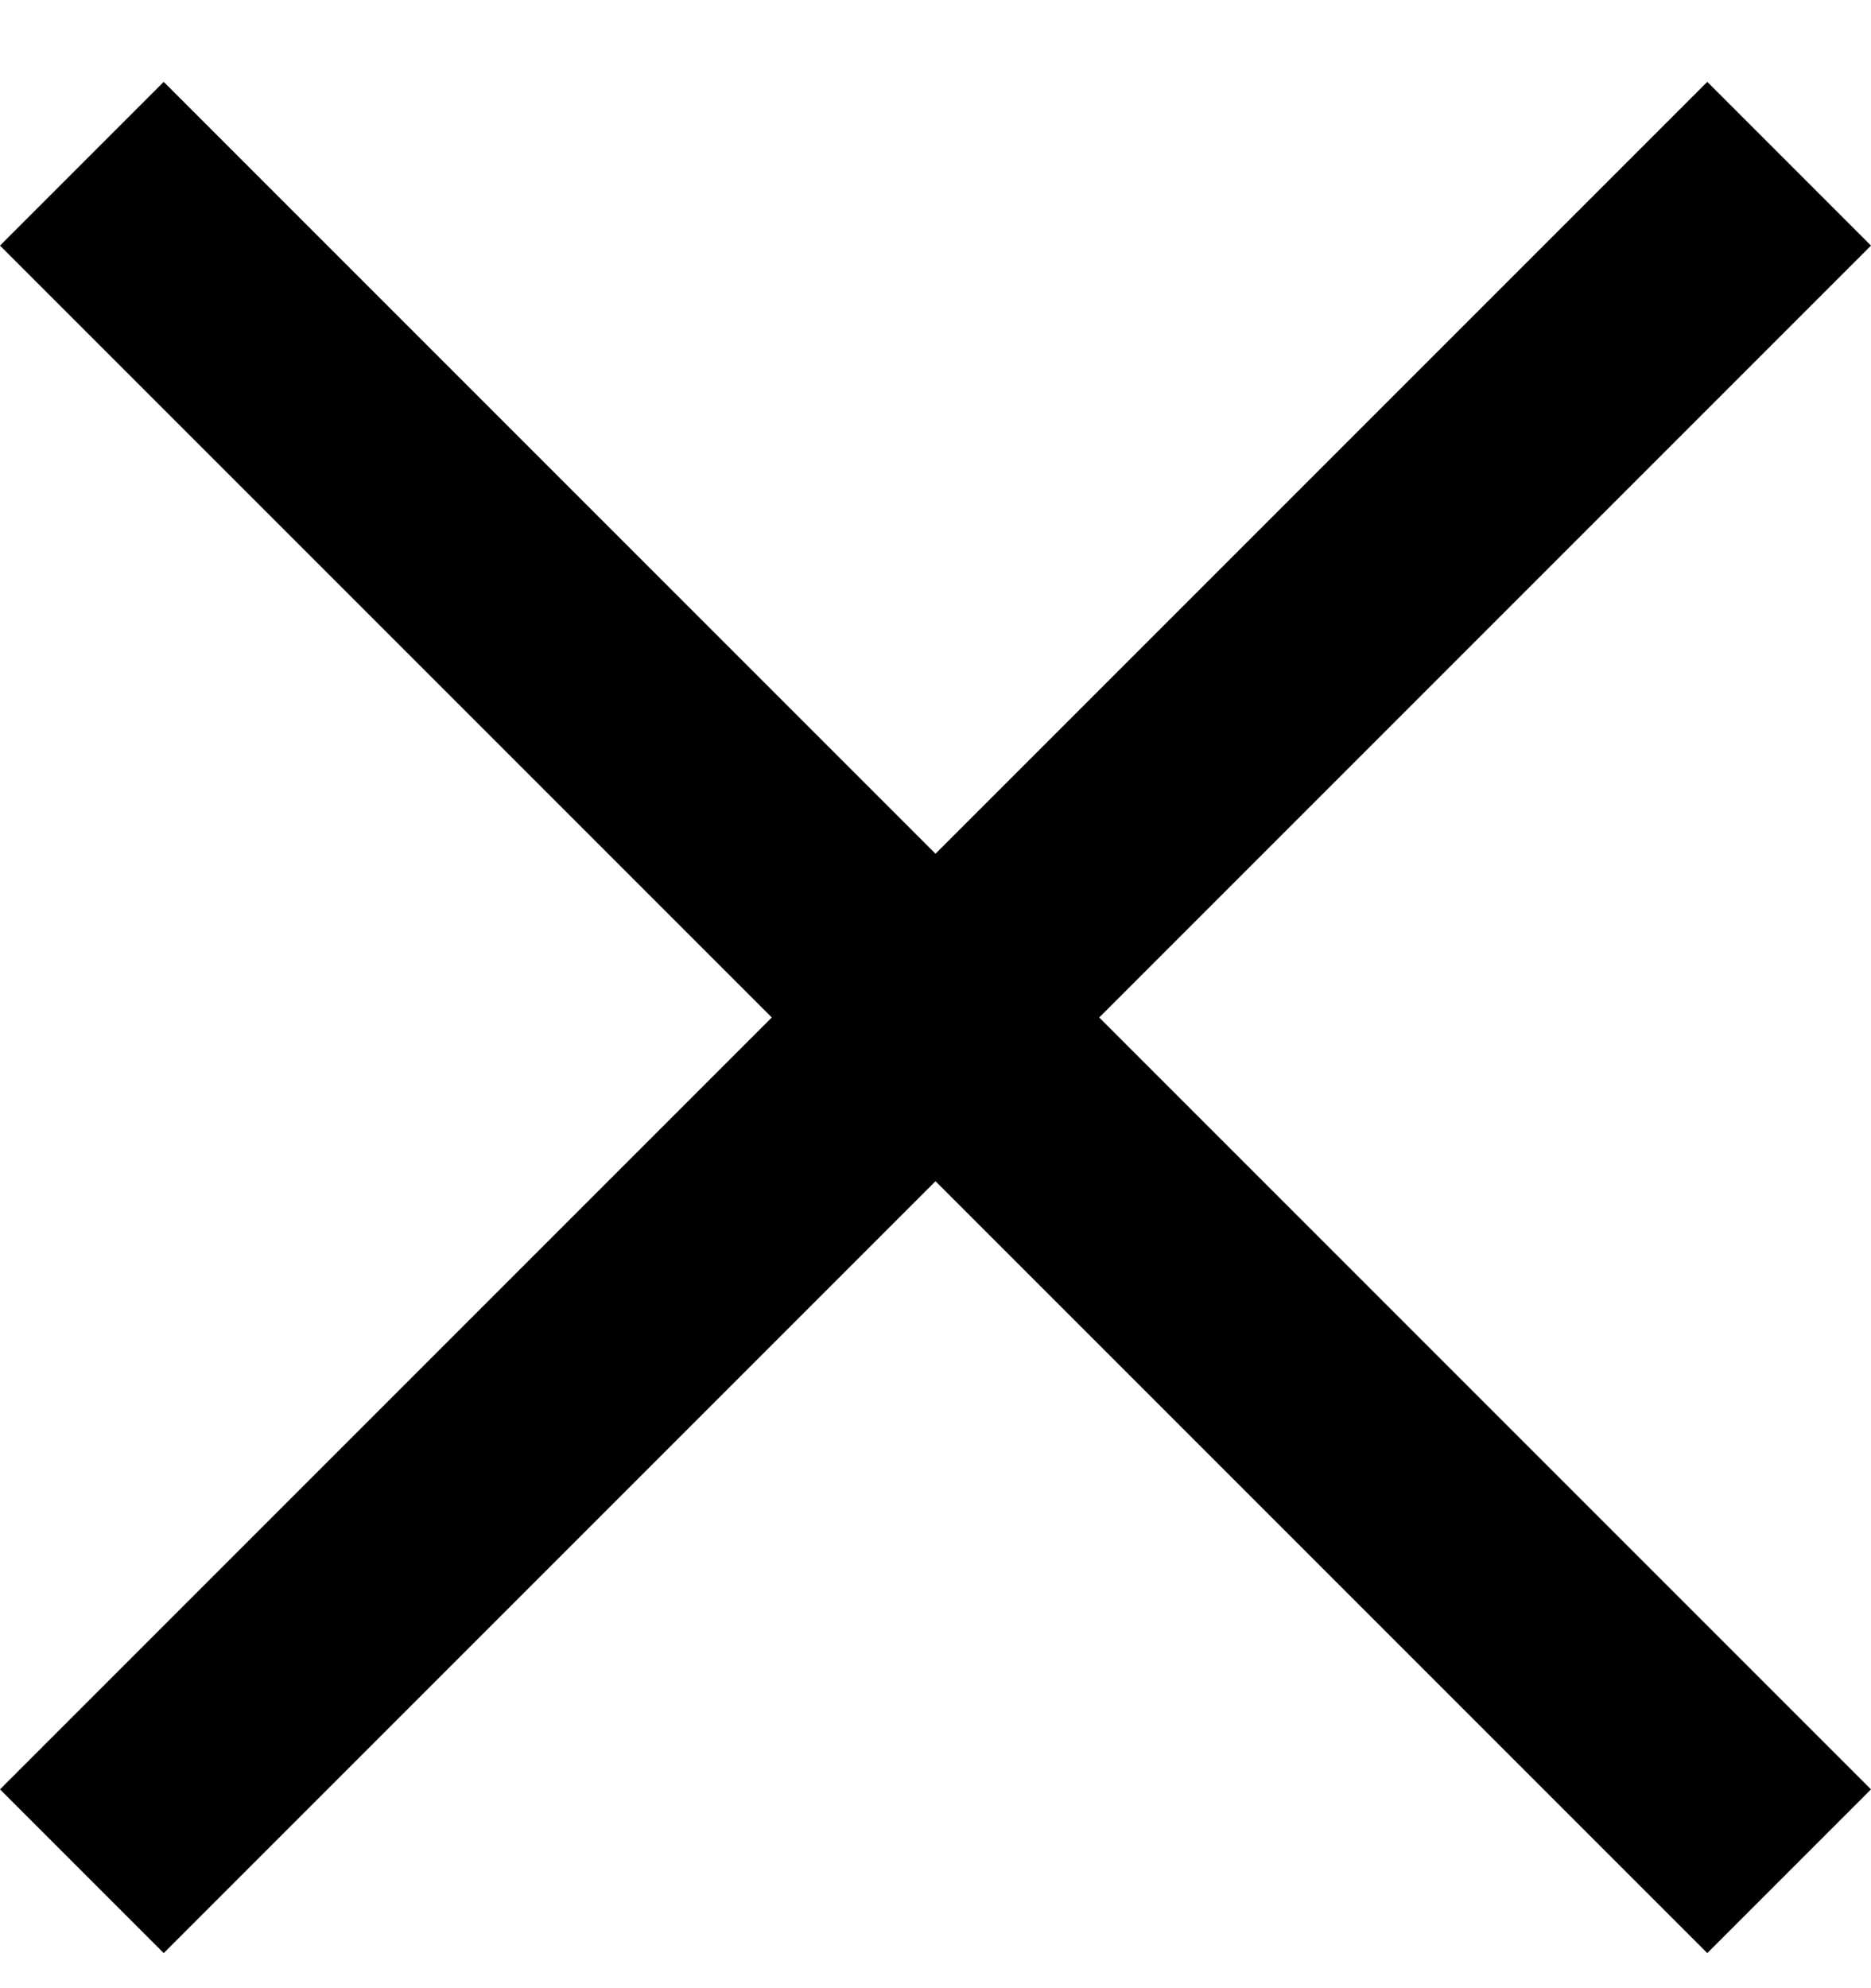 <svg width="16" height="17" viewBox="0 0 16 17" fill="none" xmlns="http://www.w3.org/2000/svg">
<path d="M16 2.1L14.6 0.7L8 7.3L1.4 0.7L0 2.1L6.6 8.7L0 15.3L1.4 16.7L8 10.1L14.6 16.7L16 15.3L9.4 8.7L16 2.1Z" fill="black"/>
</svg>
